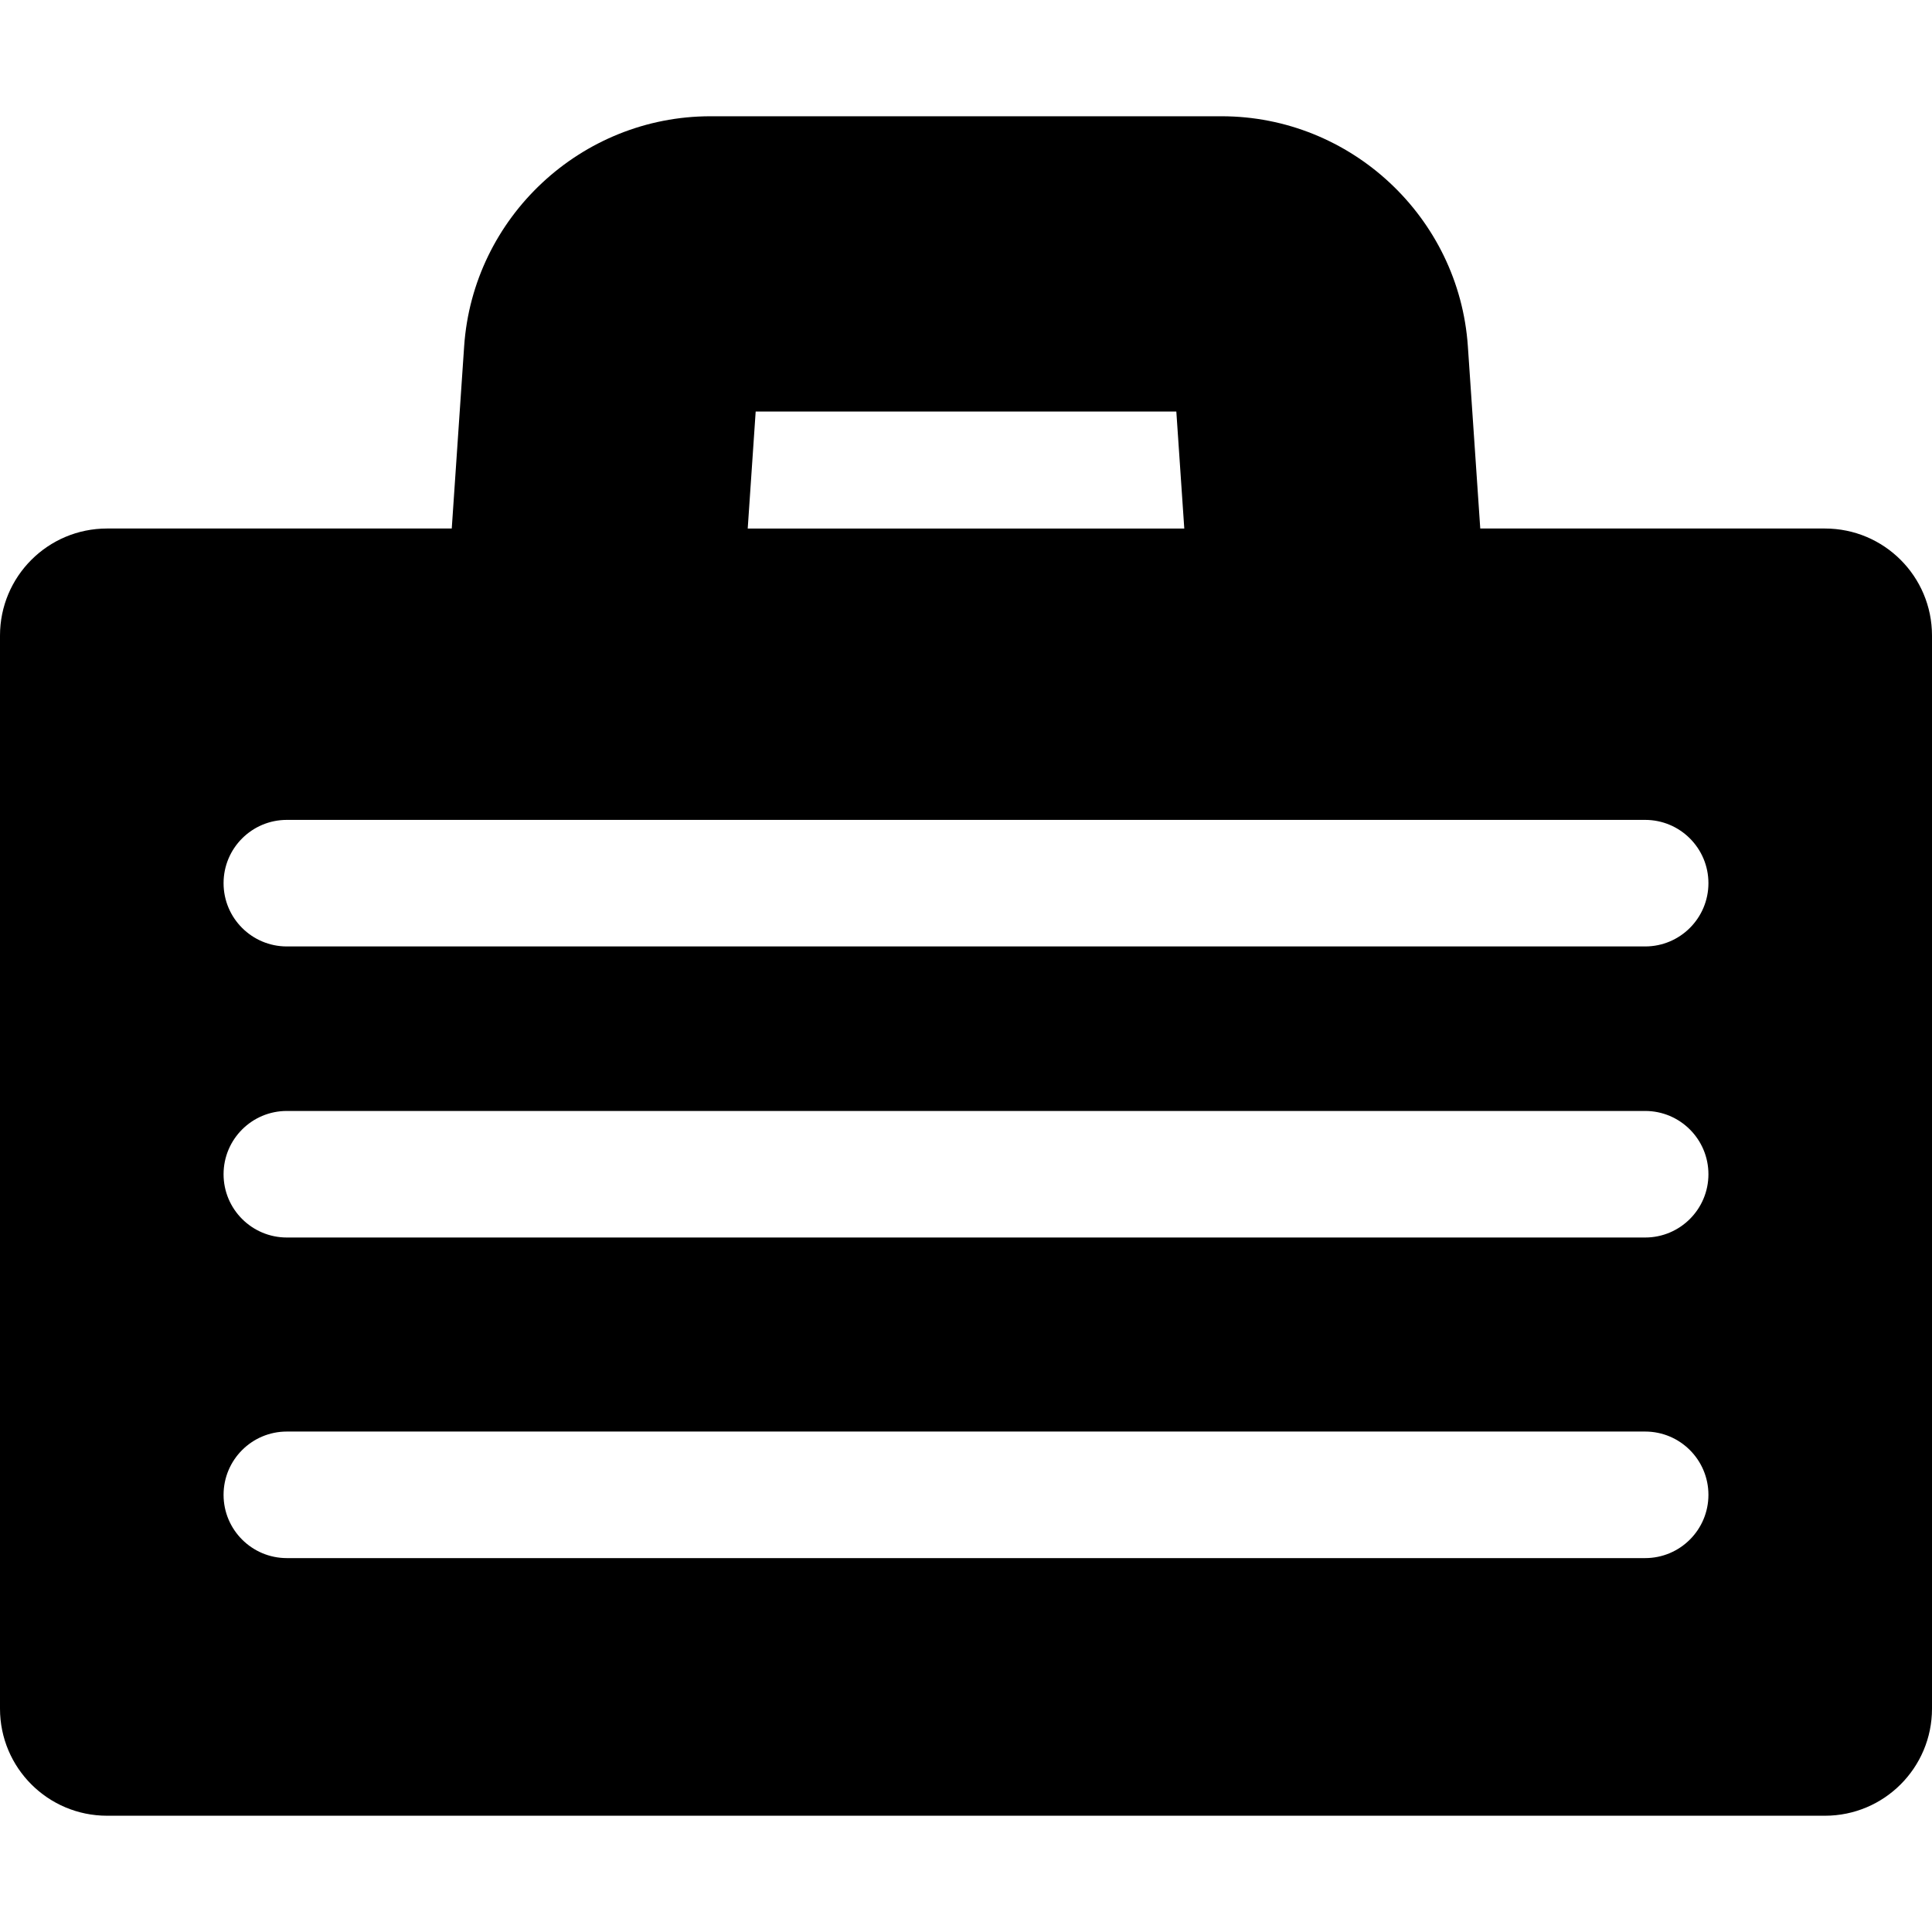 <?xml version="1.0" encoding="iso-8859-1"?>
<!-- Generator: Adobe Illustrator 19.0.0, SVG Export Plug-In . SVG Version: 6.00 Build 0)  -->
<svg version="1.1" id="Layer_1" xmlns="http://www.w3.org/2000/svg" xmlns:xlink="http://www.w3.org/1999/xlink" x="0px" y="0px"
	 viewBox="0 0 511.999 511.999" style="enable-background:new 0 0 511.999 511.999;" xml:space="preserve">
<g>
	<g>
		<path d="M483.631,140.062h-91.348l-3.283-48.27c-2.326-34.194-30.995-60.981-65.269-60.981h-135.46
			c-34.273,0-62.943,26.785-65.269,60.979l-3.283,48.271H28.369C12.702,140.062,0,152.763,0,168.431v284.387
			c0,15.669,12.702,28.369,28.369,28.369H483.63c15.669,0,28.369-12.702,28.369-28.369V168.431
			C512,152.763,499.298,140.062,483.631,140.062z M200.261,109.066h111.477l2.108,30.997H198.153L200.261,109.066z M435.983,412.912
			H76.017c-9.261,0-16.769-7.508-16.769-16.769c0-9.261,7.508-16.769,16.769-16.769h359.965c9.261,0,16.769,7.508,16.769,16.769
			C452.751,405.405,445.243,412.912,435.983,412.912z M435.983,327.952H76.017c-9.261,0-16.769-7.508-16.769-16.769
			c0-9.261,7.508-16.769,16.769-16.769h359.965c9.261,0,16.769,7.508,16.769,16.769
			C452.751,320.444,445.243,327.952,435.983,327.952z M435.983,250.816H76.017c-9.261,0-16.769-7.508-16.769-16.769
			c0-9.261,7.508-16.769,16.769-16.769h359.965c9.261,0,16.769,7.508,16.769,16.769
			C452.751,243.308,445.243,250.816,435.983,250.816z"/>
	</g>
</g>
<g>
</g>
<g>
</g>
<g>
</g>
<g>
</g>
<g>
</g>
<g>
</g>
<g>
</g>
<g>
</g>
<g>
</g>
<g>
</g>
<g>
</g>
<g>
</g>
<g>
</g>
<g>
</g>
<g>
</g>
</svg>
